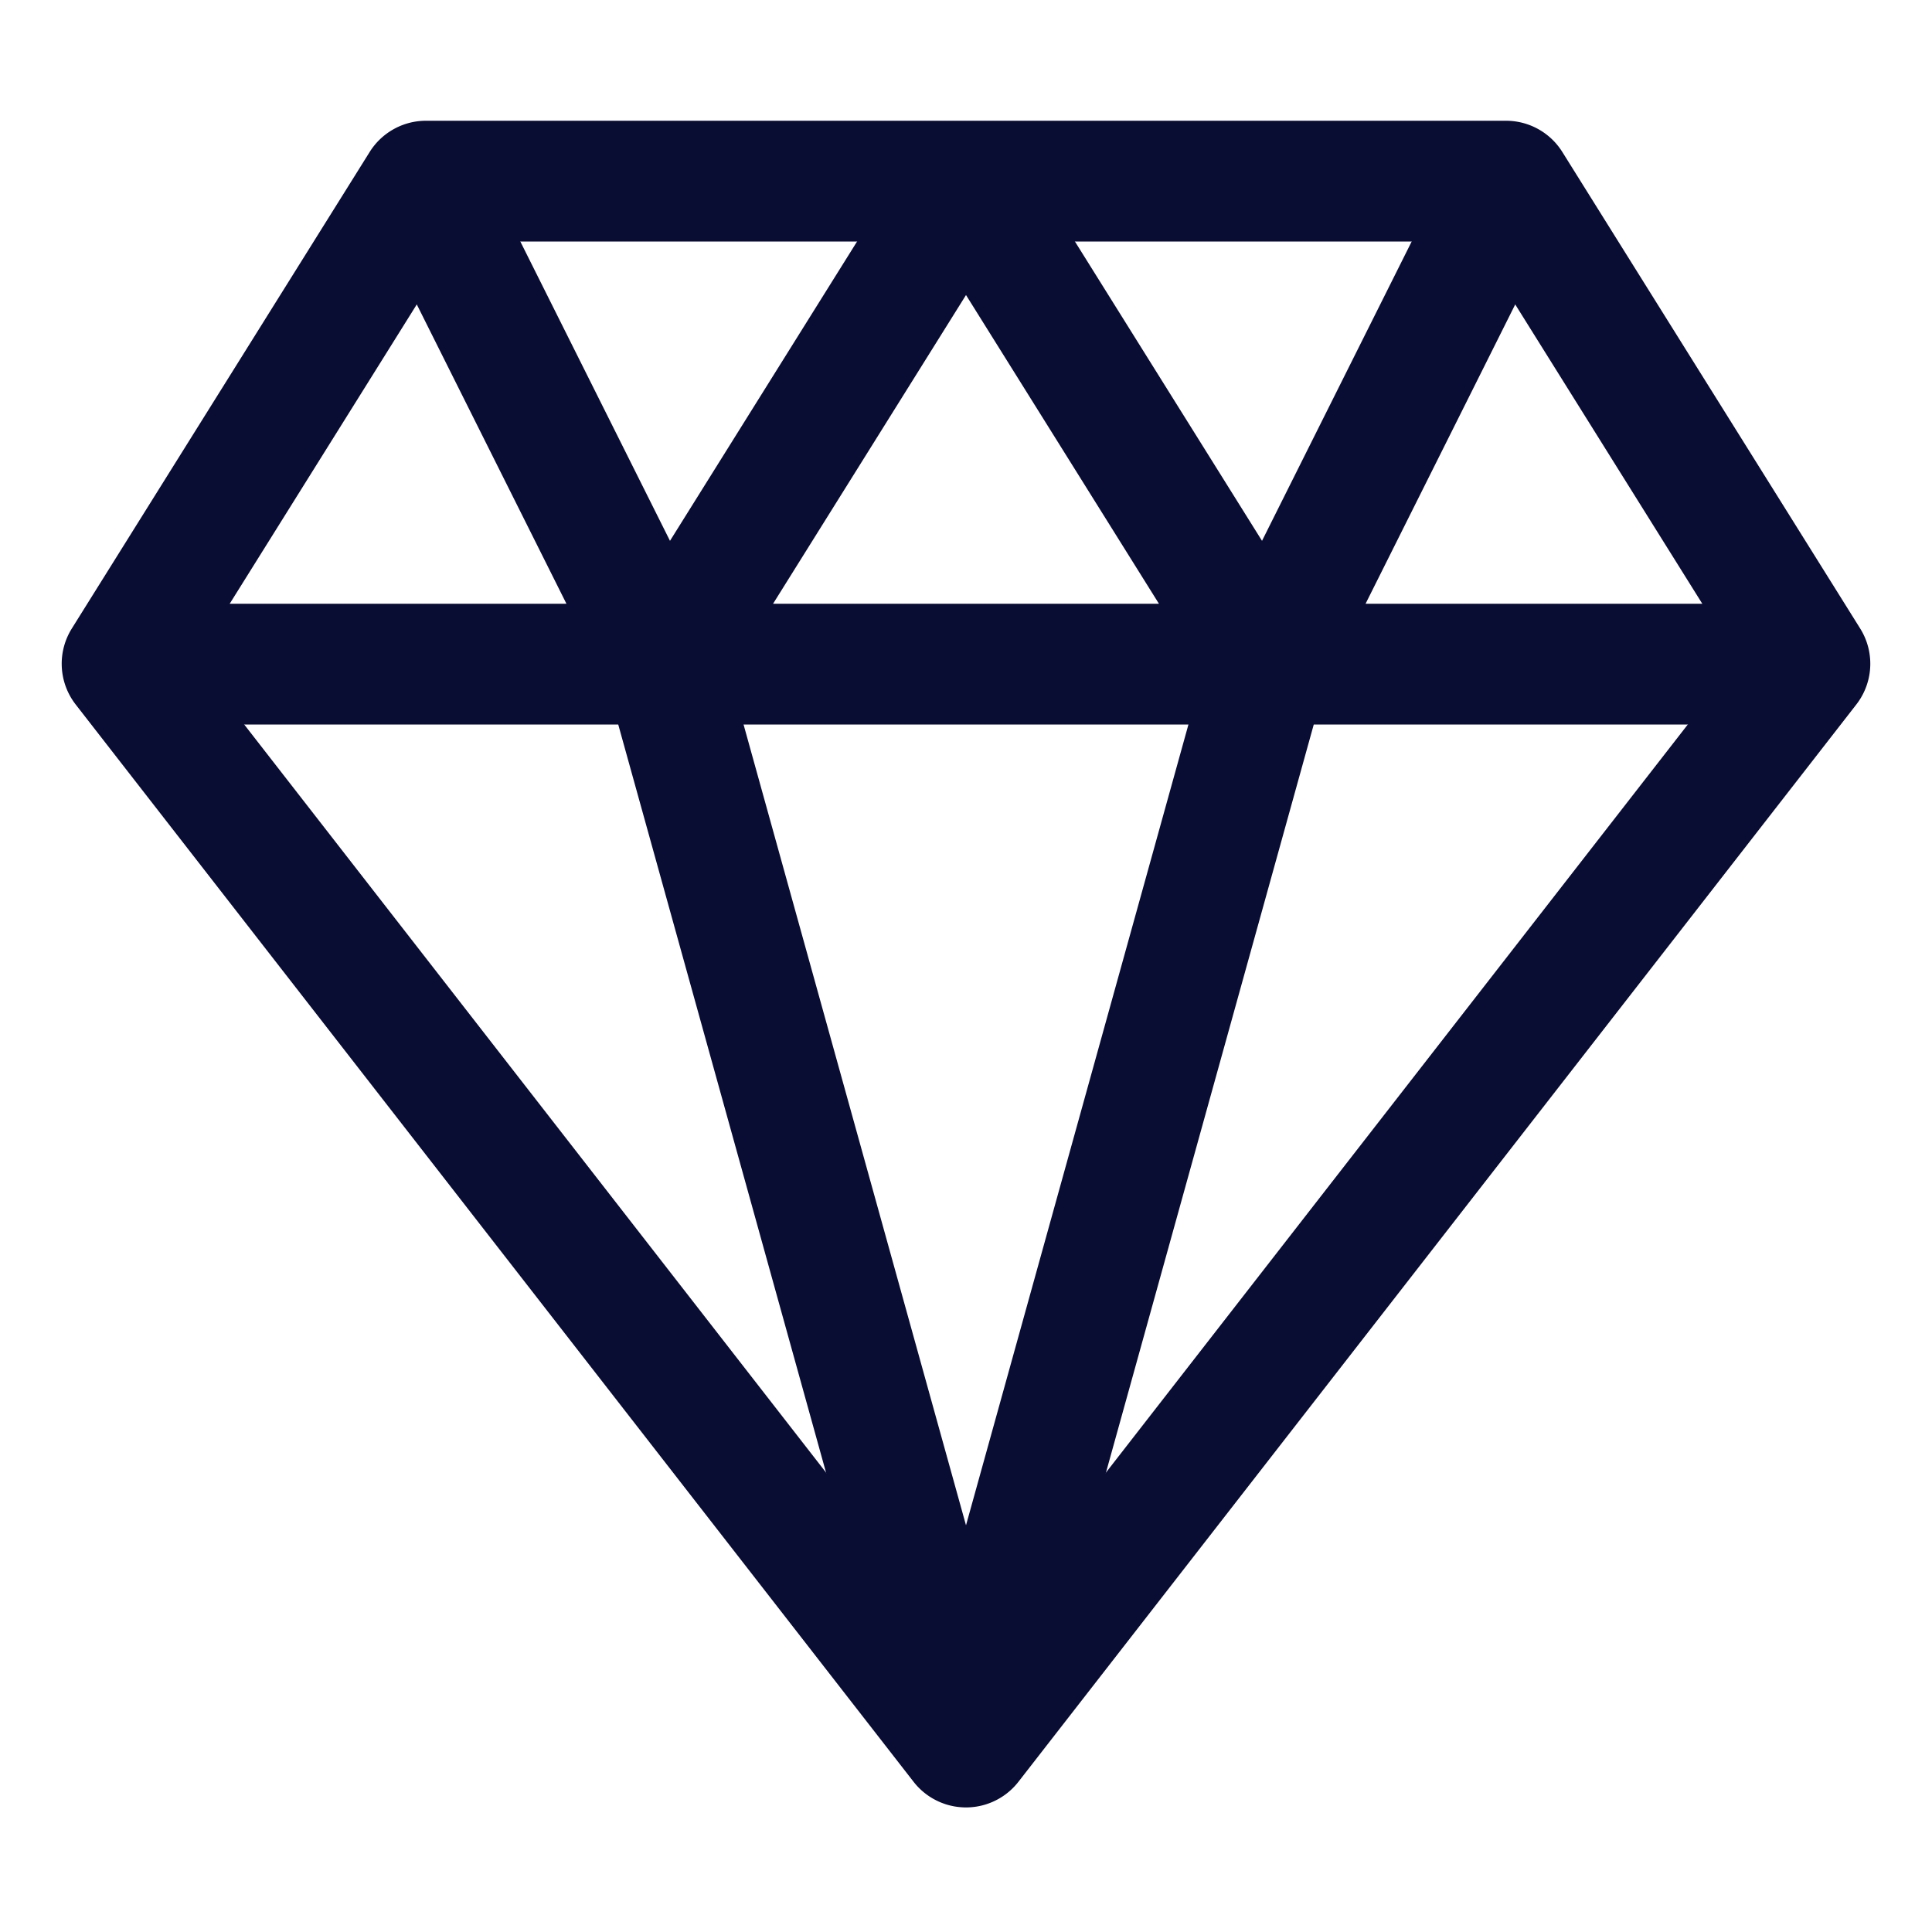 <svg width="32" height="32" xmlns="http://www.w3.org/2000/svg" fill="none" viewBox="0 0 32 32"><path stroke="#090C33" stroke-miterlimit="10" stroke-width="2" d="M2 11h28M16 29l5-18-5-8m0 0-5 8 5 18M7 3l4 8m14-8-4 8"/><path stroke="#090C33" stroke-linecap="square" stroke-miterlimit="10" stroke-width="2" d="M29.963 10.941a.1.1 0 0 1-.006.114L16.079 28.898a.1.1 0 0 1-.158 0L2.043 11.055a.1.1 0 0 1-.006-.114L6.971 3.047A.1.1 0 0 1 7.055 3h17.889a.1.1 0 0 1 .085.047l4.934 7.894Z"/></svg>
